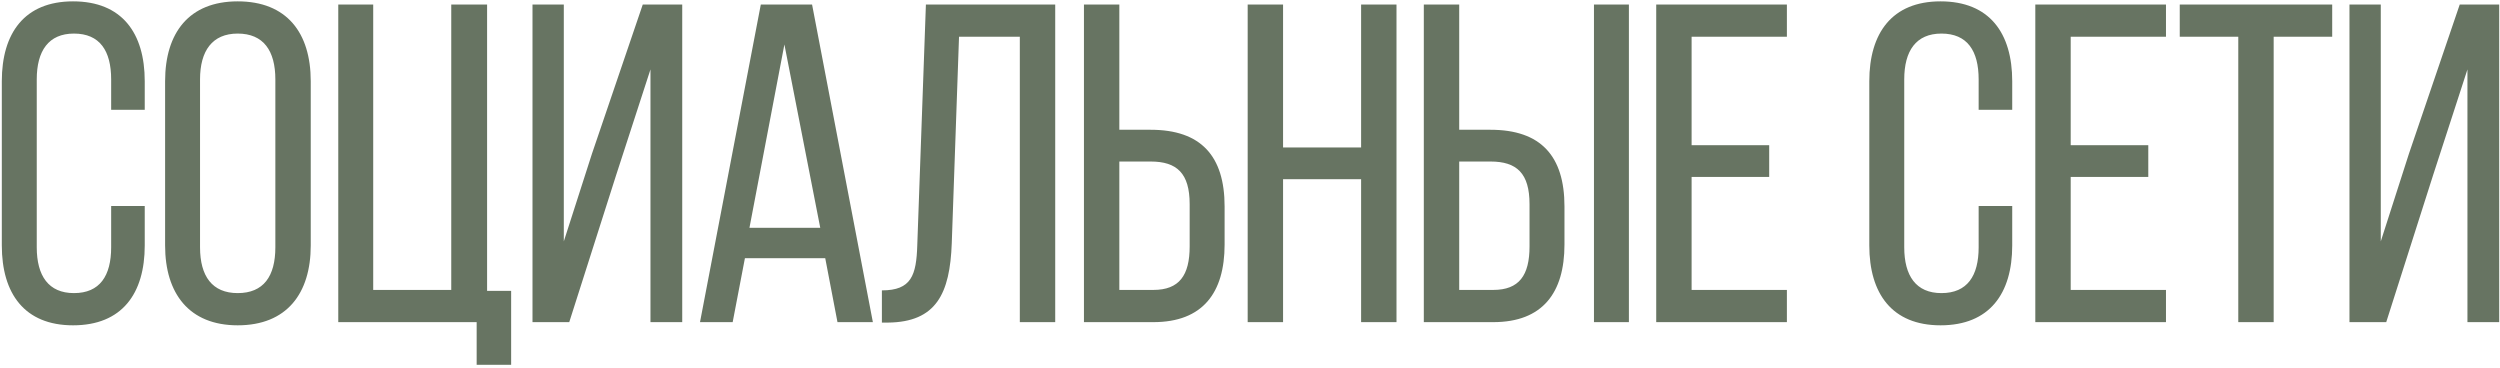<?xml version="1.0" encoding="UTF-8"?> <svg xmlns="http://www.w3.org/2000/svg" width="551" height="81" viewBox="0 0 551 81" fill="none"><path d="M16.1 0.3C26.9 0.3 31.9 7.3 31.9 17.9V24.2H24.5V17.5C24.5 11.2 22 7.4 16.3 7.4C10.7 7.4 8.1 11.2 8.1 17.5V54.5C8.1 60.8 10.7 64.6 16.3 64.6C22 64.6 24.5 60.8 24.5 54.5V45.4H31.9V54.1C31.9 64.7 26.9 71.7 16.1 71.7C5.4 71.7 0.4 64.7 0.4 54.1V17.9C0.4 7.3 5.4 0.3 16.1 0.3ZM36.388 54.1V17.9C36.388 7.2 41.688 0.3 52.388 0.3C63.188 0.3 68.488 7.2 68.488 17.9V54.1C68.488 64.7 63.188 71.7 52.388 71.7C41.688 71.7 36.388 64.7 36.388 54.1ZM44.088 17.5V54.5C44.088 60.9 46.788 64.6 52.388 64.6C58.088 64.6 60.688 60.9 60.688 54.5V17.5C60.688 11.2 58.088 7.4 52.388 7.4C46.788 7.4 44.088 11.2 44.088 17.5ZM112.655 80.4H105.055V71H74.555V1H82.255V63.9H99.456V1H107.355V64.1H112.655V80.4ZM143.363 15.3L135.763 38.7L125.463 71H117.363V1H124.263V53.2L130.463 33.9L141.663 1H150.363V71H143.363V15.3ZM181.881 56.9H164.181L161.481 71H154.281L167.681 1H178.981L192.381 71H184.581L181.881 56.9ZM172.881 9.8L165.181 50.2H180.781L172.881 9.8ZM224.769 8.1H211.369L209.769 53.6C209.369 64.7 206.369 71 195.669 71.1H194.369V64C200.869 64 201.969 60.7 202.169 54L204.069 1H232.569V71H224.769V8.1ZM246.702 28.6H253.602C264.702 28.6 269.902 34.4 269.902 45.5V53.9C269.902 64.5 265.102 71 254.202 71H238.902V1H246.702V28.6ZM246.702 63.9H254.202C259.902 63.9 262.202 60.7 262.202 54.3V45C262.202 38.2 259.402 35.6 253.602 35.6H246.702V63.9ZM299.988 39.5H282.788V71H274.988V1H282.788V32.5H299.988V1H307.788V71H299.988V39.5ZM321.609 28.6H328.509C339.609 28.6 344.809 34.4 344.809 45.5V53.9C344.809 64.5 340.009 71 329.109 71H313.809V1H321.609V28.6ZM351.309 1H359.009V71H351.309V1ZM321.609 63.9H329.109C334.809 63.9 337.109 60.7 337.109 54.3V45C337.109 38.2 334.309 35.6 328.509 35.6H321.609V63.9ZM372.831 32H389.931V39H372.831V63.9H393.831V71H365.031V1H393.831V8.1H372.831V32ZM427.694 0.3C438.494 0.3 443.494 7.3 443.494 17.9V24.2H436.094V17.5C436.094 11.2 433.594 7.4 427.894 7.4C422.294 7.4 419.694 11.2 419.694 17.5V54.5C419.694 60.8 422.294 64.6 427.894 64.6C433.594 64.6 436.094 60.8 436.094 54.5V45.4H443.494V54.1C443.494 64.7 438.494 71.7 427.694 71.7C416.994 71.7 411.994 64.7 411.994 54.1V17.9C411.994 7.3 416.994 0.3 427.694 0.3ZM456.382 32H473.482V39H456.382V63.9H477.382V71H448.582V1H477.382V8.1H456.382V32ZM501.117 71H493.317V8.1H480.417V1H514.017V8.1H501.117V71ZM543.824 15.3L536.224 38.7L525.924 71H517.824V1H524.724V53.2L530.924 33.9L542.124 1H550.824V71H543.824V15.3Z" fill="#677462"></path></svg> 